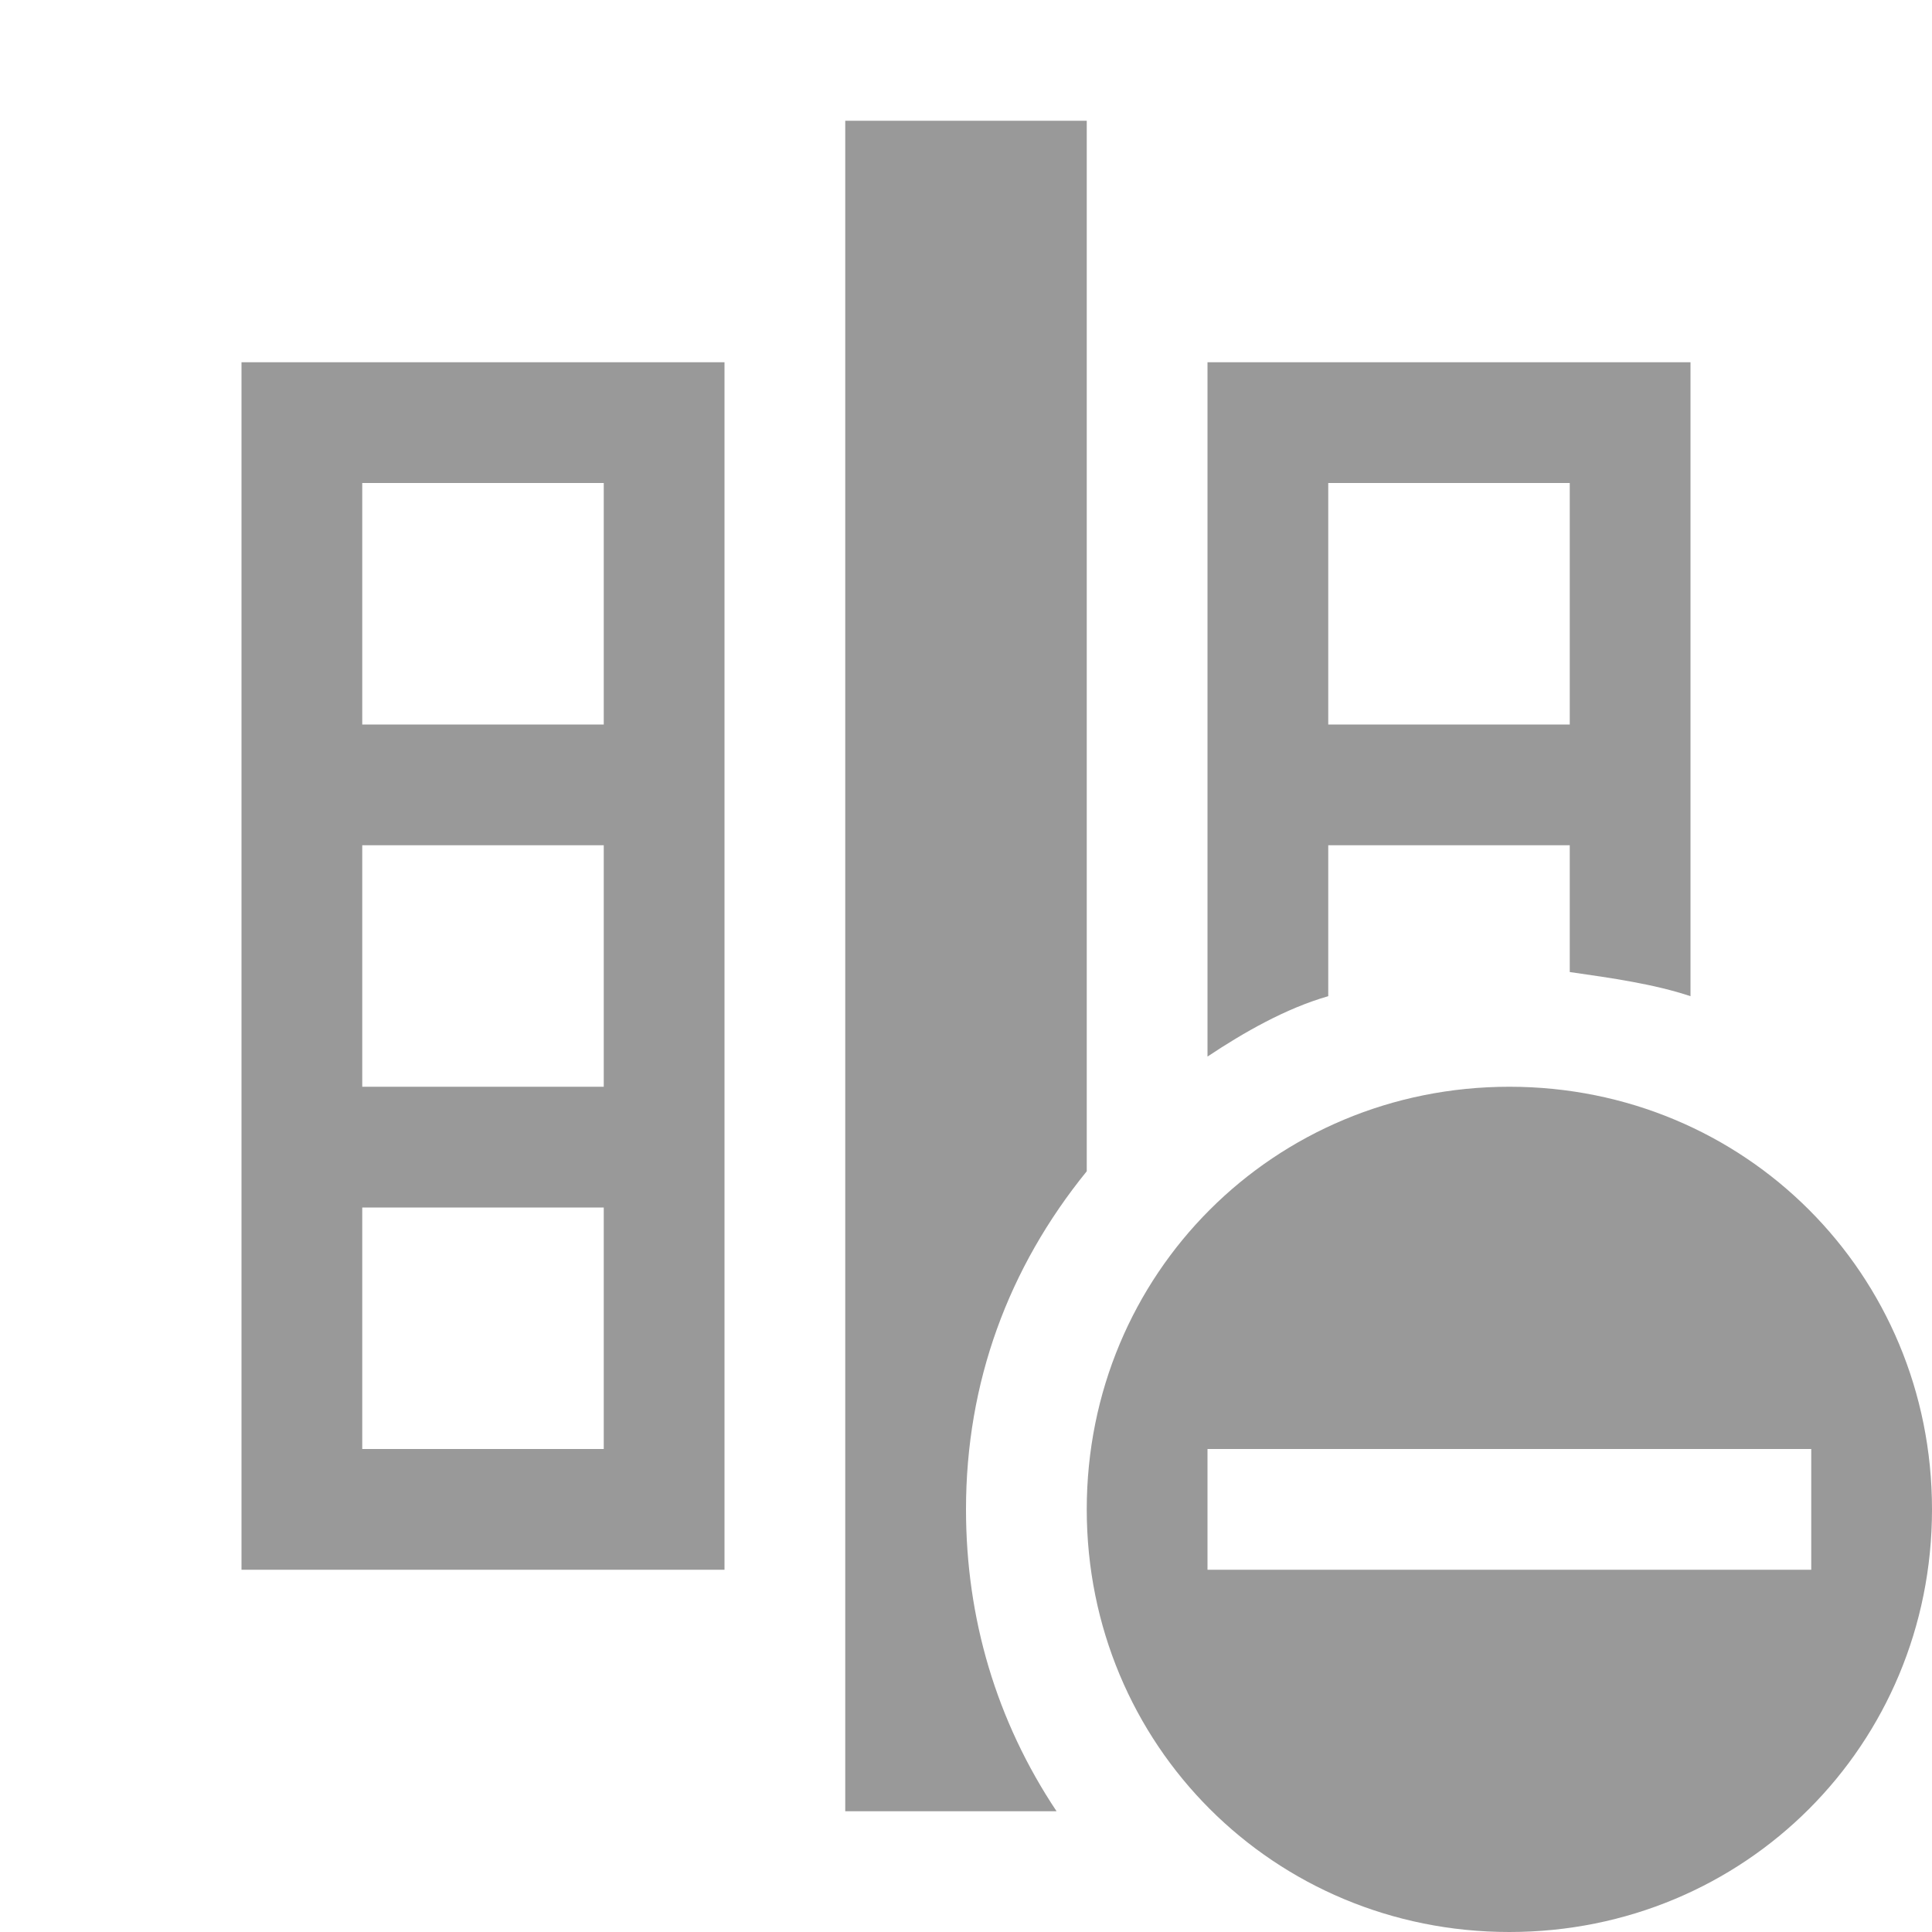 <svg viewBox="0 0 32 32" xmlns="http://www.w3.org/2000/svg"><path fill="#999" d="m14 2v28h3.5c-1-1.5-1.5-3.2-1.5-5 0-2.1.7-4 2-5.6v-17.4zm-10 4v20h8v-20zm16 0v11.5c.6-.4 1.3-.8 2-1v-2.5h4v2.1c.7.1 1.4.2 2 .4v-10.5zm-14 2h4v4h-4zm16 0h4v4h-4zm-16 6h4v4h-4zm0 6h4v4h-4z"/><path fill="#999" d="m25 18c-3.9 0-7 3.1-7 7s3.1 7 7 7 7-3.1 7-7-3.1-7-7-7zm5 6v2h-10v-2z"/></svg>